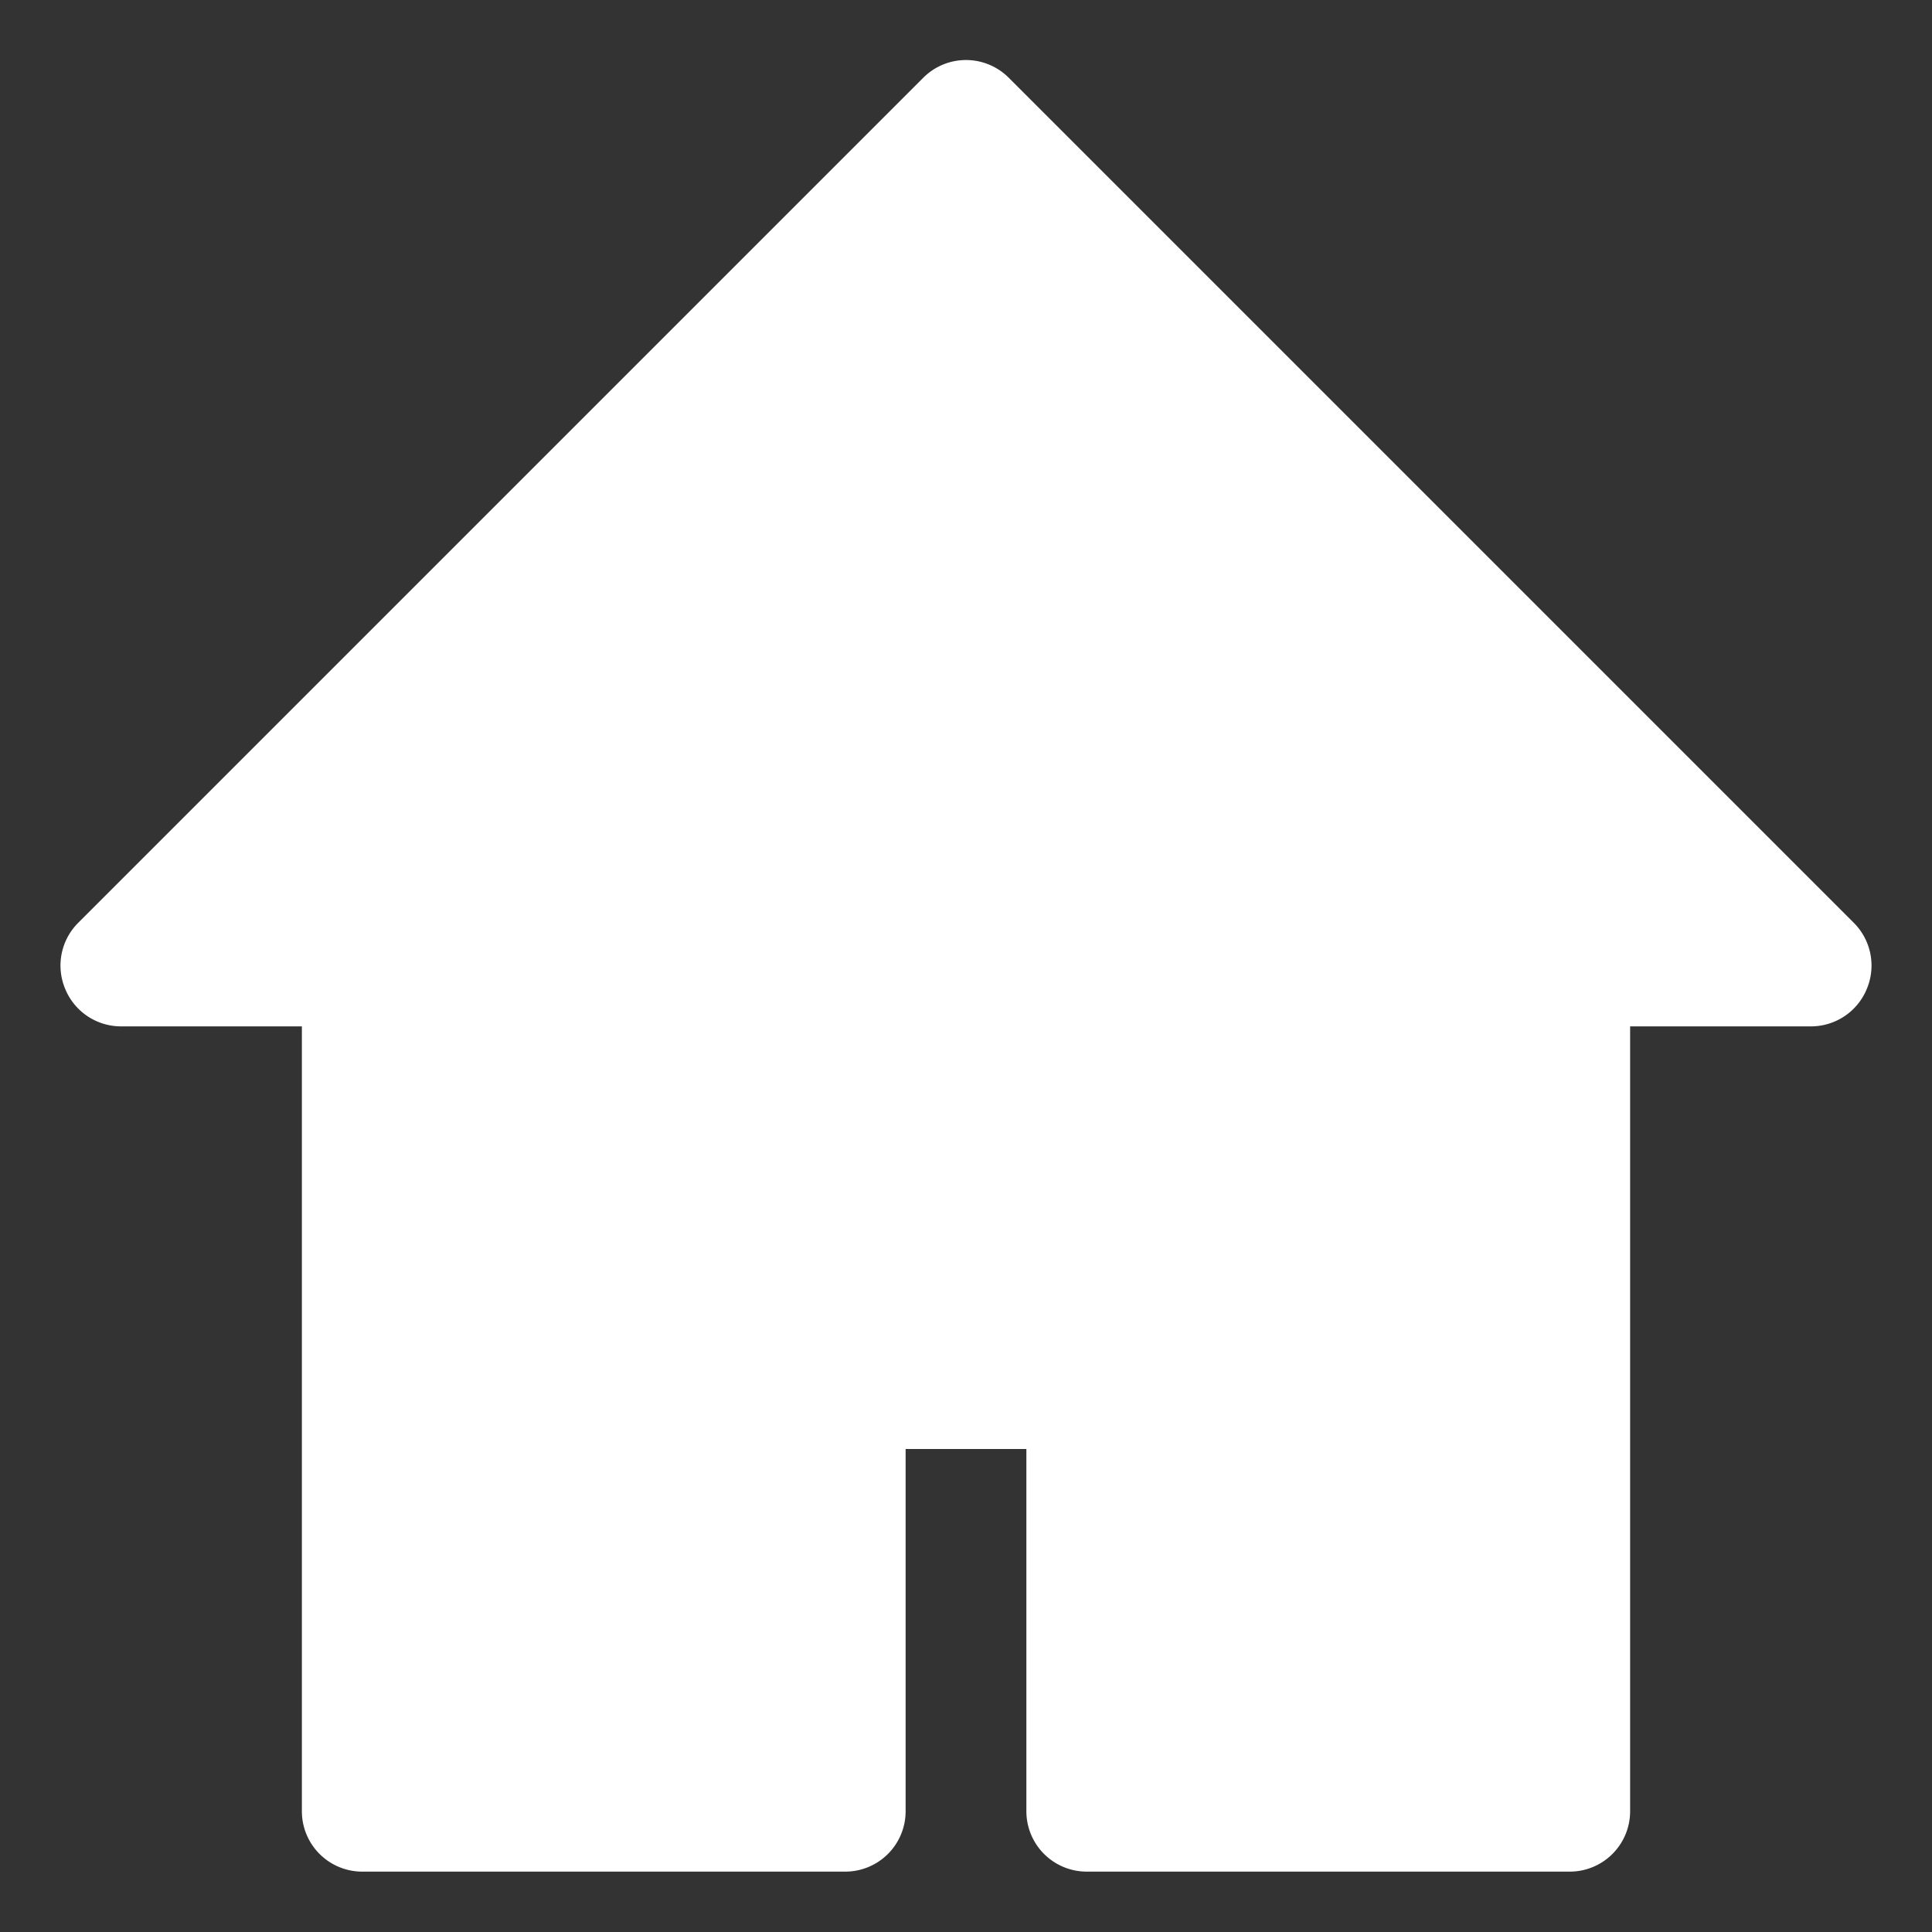 <svg viewBox="0 0 32 32" xmlns="http://www.w3.org/2000/svg"><rect x="0" y="0" width="32" height="32" fill="#333333" stroke="none"/><path d="M30.71 15.29l-14-14a1 1 0 00-1.42 0l-14 14a1 1 0 00-.21 1.09A1 1 0 002 17h3v13a1 1 0 001 1h8a1 1 0 001-1v-6h2v6a1 1 0 001 1h8a1 1 0 001-1V17h3a1 1 0 00.92-.62 1 1 0 00-.21-1.09z" fill="#fff" data-name="Layer 11" id="Layer_11"/></svg>